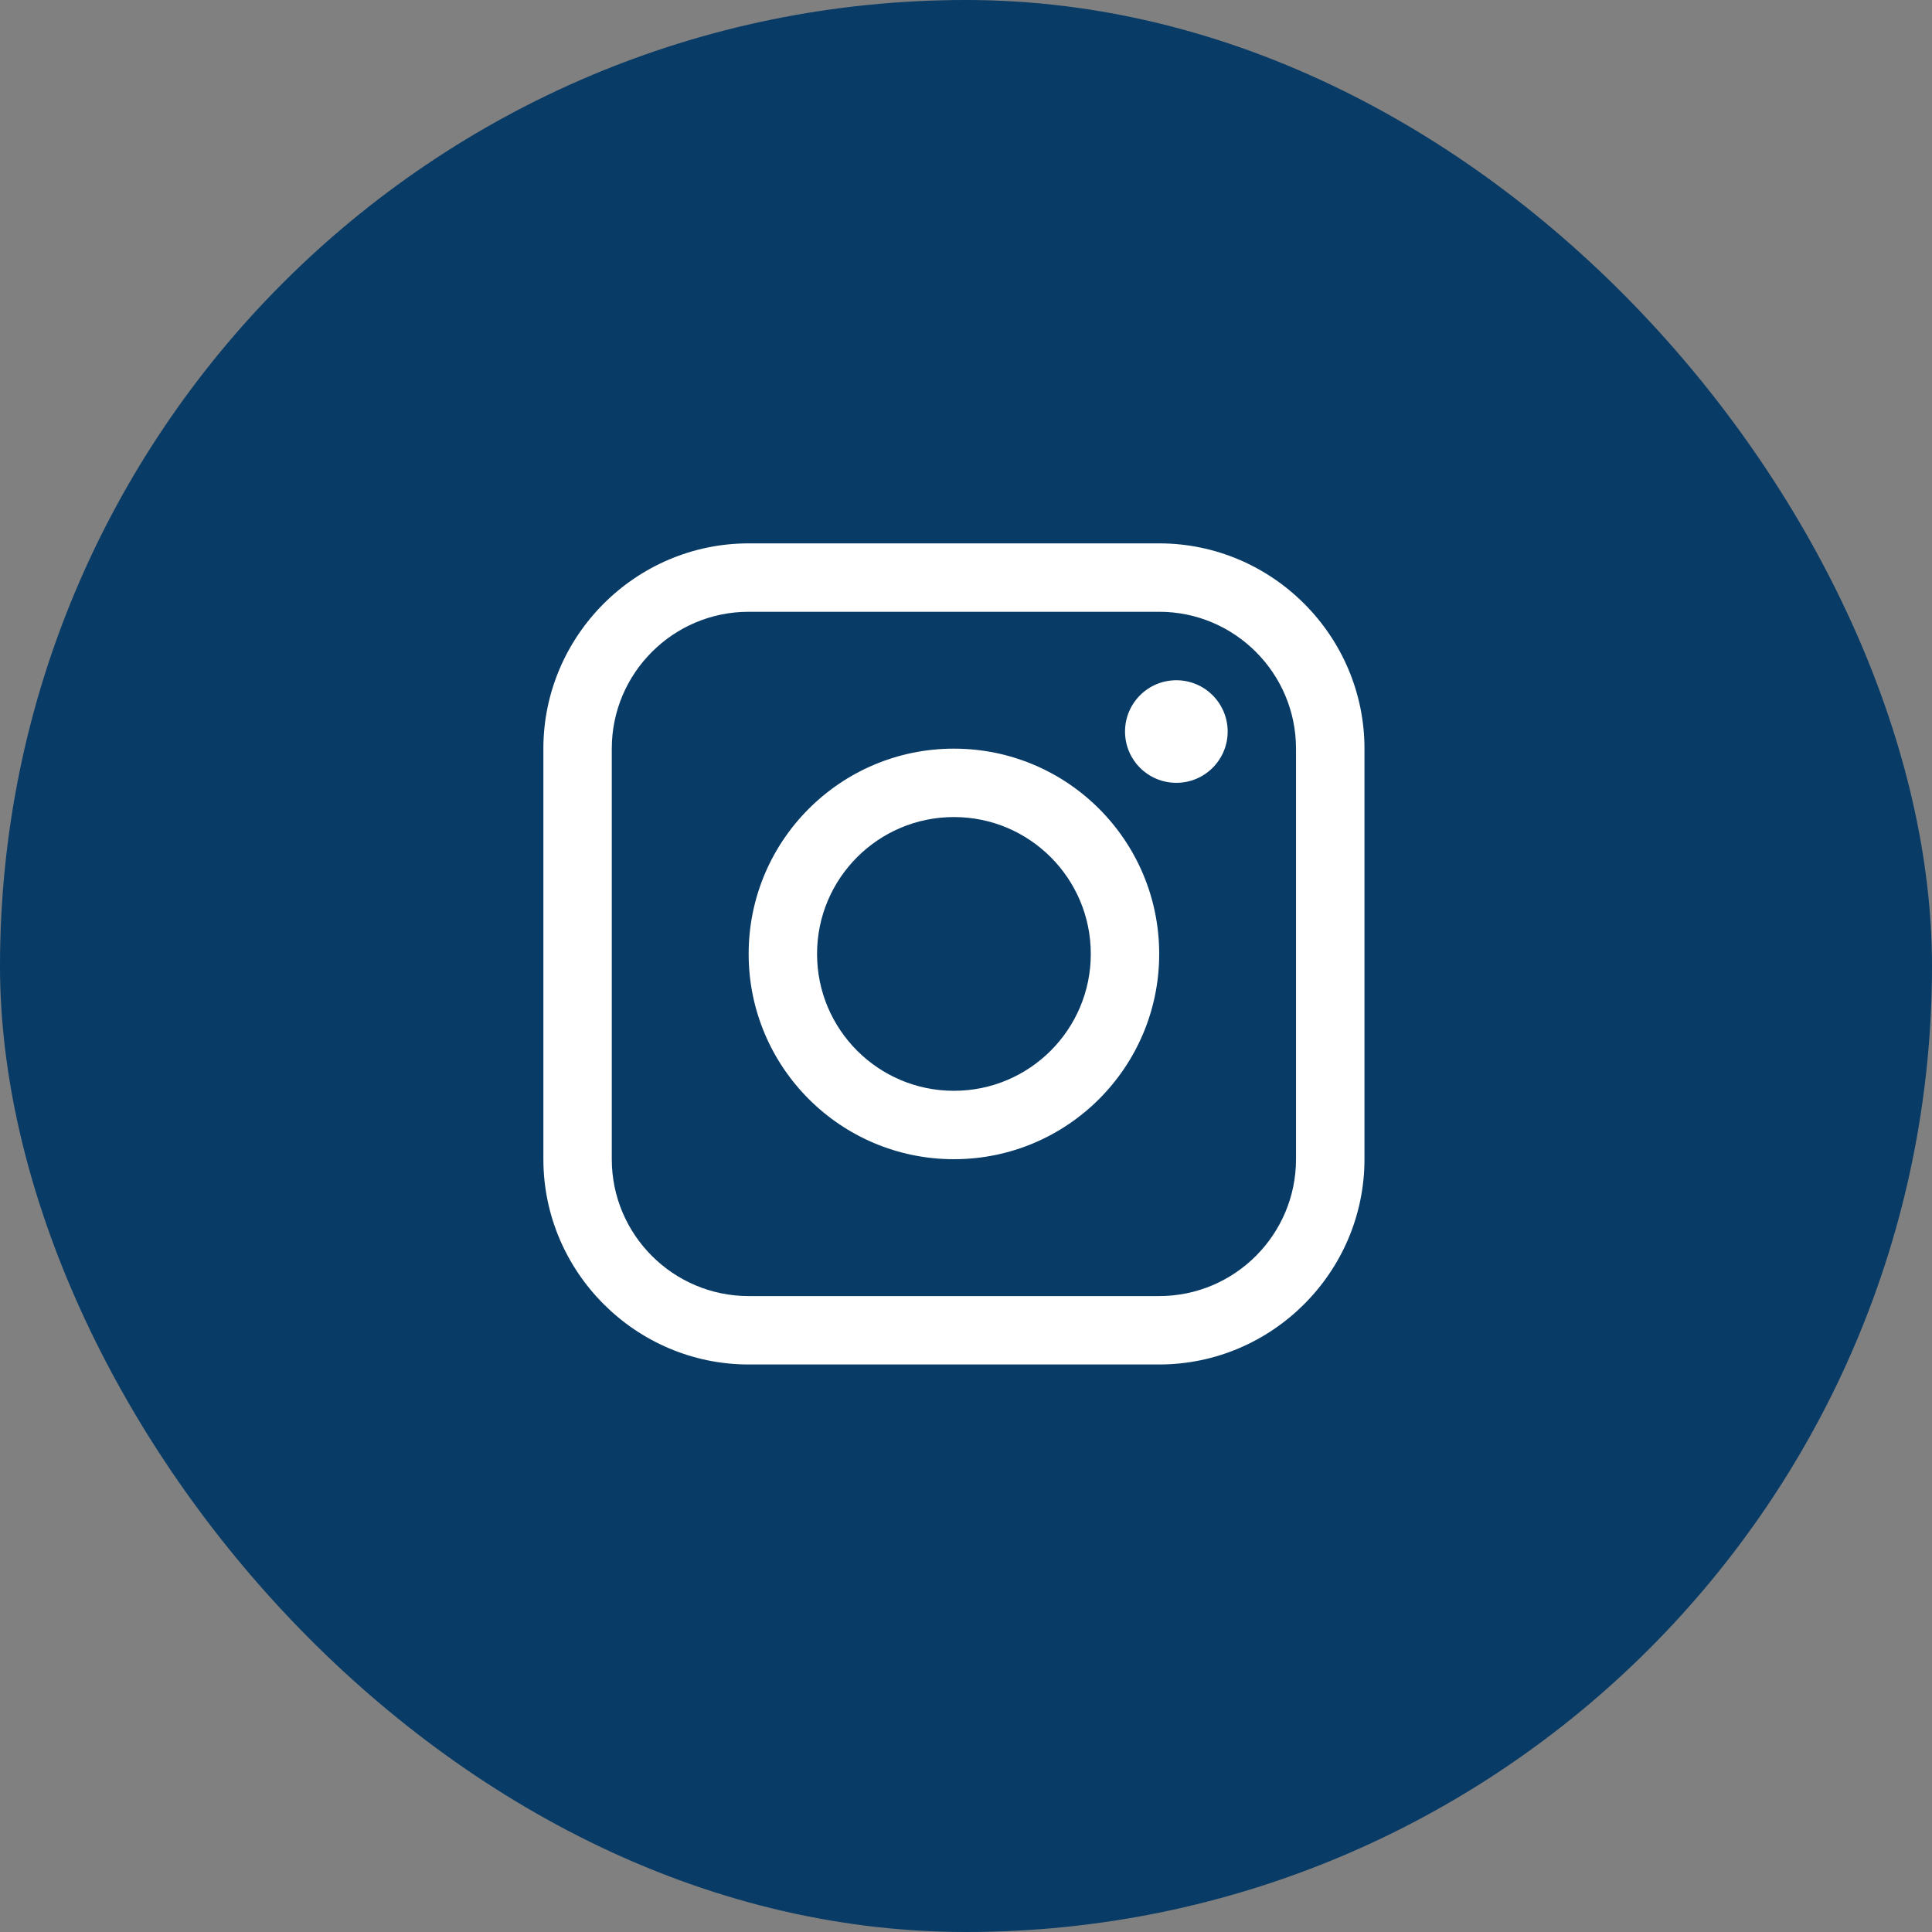 <svg xmlns="http://www.w3.org/2000/svg" width="32" height="32" viewBox="0 0 32 32" fill="none"><rect x="0" y="0" width="32" height="32" fill="#808080" stroke="none"/><rect width="32" height="32" rx="16" fill="#083B66"></rect><g clip-path="url(#clip0_59_55)"><path d="M19.2 9H12.4C10.53 9 9 10.53 9 12.4V19.2C9 21.069 10.53 22.6 12.4 22.6H19.2C21.07 22.6 22.6 21.069 22.6 19.2V12.4C22.6 10.53 21.07 9 19.2 9ZM21.466 19.2C21.466 20.45 20.45 21.467 19.2 21.467H12.4C11.15 21.467 10.133 20.45 10.133 19.2V12.4C10.133 11.15 11.15 10.133 12.4 10.133H19.2C20.45 10.133 21.466 11.15 21.466 12.4V19.2Z" fill="white"></path><path d="M19.484 12.966C19.953 12.966 20.334 12.586 20.334 12.117C20.334 11.647 19.953 11.267 19.484 11.267C19.014 11.267 18.634 11.647 18.634 12.117C18.634 12.586 19.014 12.966 19.484 12.966Z" fill="white"></path><path d="M15.8 12.4C13.922 12.4 12.4 13.922 12.4 15.8C12.4 17.677 13.922 19.2 15.8 19.2C17.678 19.2 19.2 17.677 19.2 15.8C19.2 13.922 17.678 12.4 15.8 12.4ZM15.8 18.067C14.548 18.067 13.533 17.052 13.533 15.8C13.533 14.548 14.548 13.533 15.8 13.533C17.052 13.533 18.067 14.548 18.067 15.8C18.067 17.052 17.052 18.067 15.8 18.067Z" fill="white"></path></g><defs><clipPath id="clip0_59_55"><rect width="13.6" height="13.6" fill="white" transform="translate(9 9)"></rect></clipPath></defs></svg>